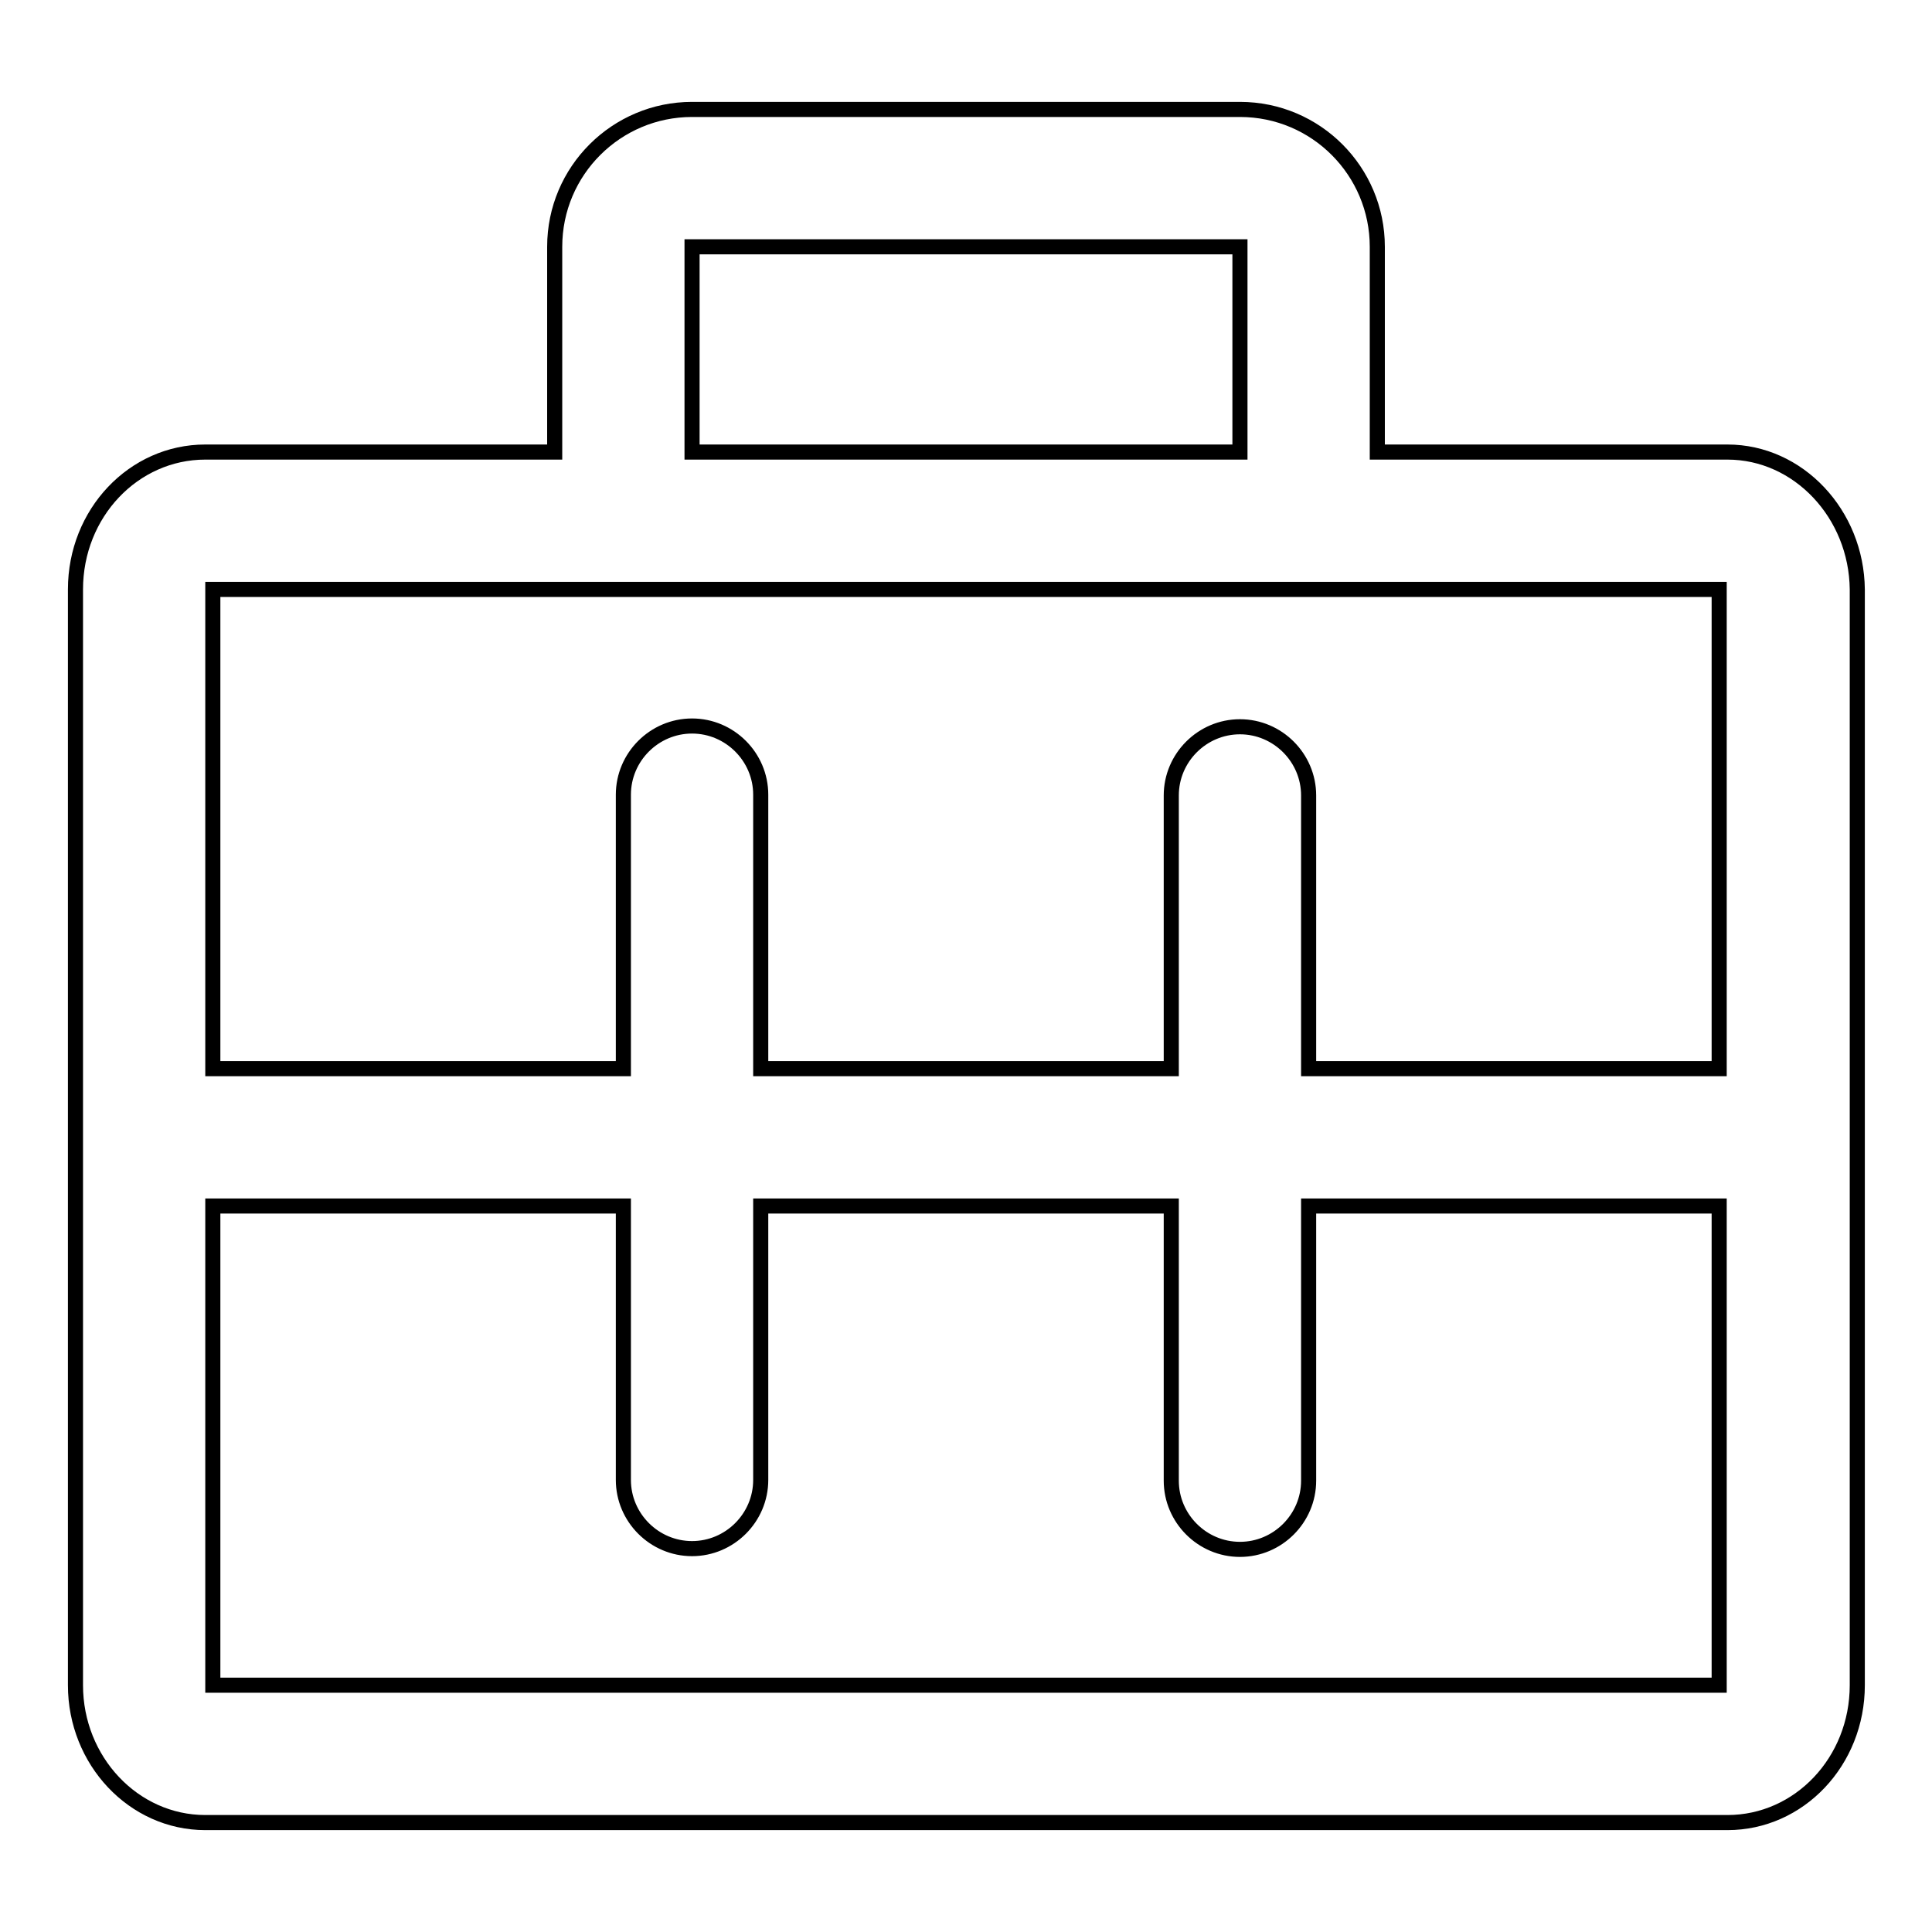 <?xml version="1.0" encoding="utf-8"?>
<!-- Svg Vector Icons : http://www.onlinewebfonts.com/icon -->
<!DOCTYPE svg PUBLIC "-//W3C//DTD SVG 1.1//EN" "http://www.w3.org/Graphics/SVG/1.1/DTD/svg11.dtd">
<svg version="1.1" xmlns="http://www.w3.org/2000/svg" xmlns:xlink="http://www.w3.org/1999/xlink" x="0px" y="0px" viewBox="0 0 256 256" enable-background="new 0 0 256 256" xml:space="preserve">
<g> <path stroke-width="2" fill-opacity="0" stroke="#000000"  d="M228.9,59.9h-46.4V32.7c0-10-8.1-18.2-18.2-18.2H91.7c-10,0-18.2,8.1-18.2,18.2v27.2H27.2 c-9.5,0-17.2,8.1-17.2,18.2v145.2c0,10,7.7,18.2,17.2,18.2h201.7c9.5,0,17.2-8.1,17.2-18.2V78.1C246,68.1,238.3,59.9,228.9,59.9 L228.9,59.9z M91.7,32.7h72.6l0,27.2H91.7V32.7z M91.7,78.1h136.1l0,63.5h-54.4v-36.2c0-5-4.1-9.1-9.1-9.1s-9.1,4.1-9.1,9.1v36.2 h-54.4v-36.3c0-5-4.1-9.1-9.1-9.1c-5,0-9.1,4.1-9.1,9.1v36.3H28.2l0-63.5H91.7z M28.2,223.3l0-63.5h54.4v36.3c0,5,4.1,9.1,9.1,9.1 c5,0,9.1-4.1,9.1-9.1v-36.3h54.4v36.4c0,5,4.1,9.1,9.1,9.1s9.1-4.1,9.1-9.1v-36.4h54.4l0,63.5H28.2z"/></g>
</svg>
